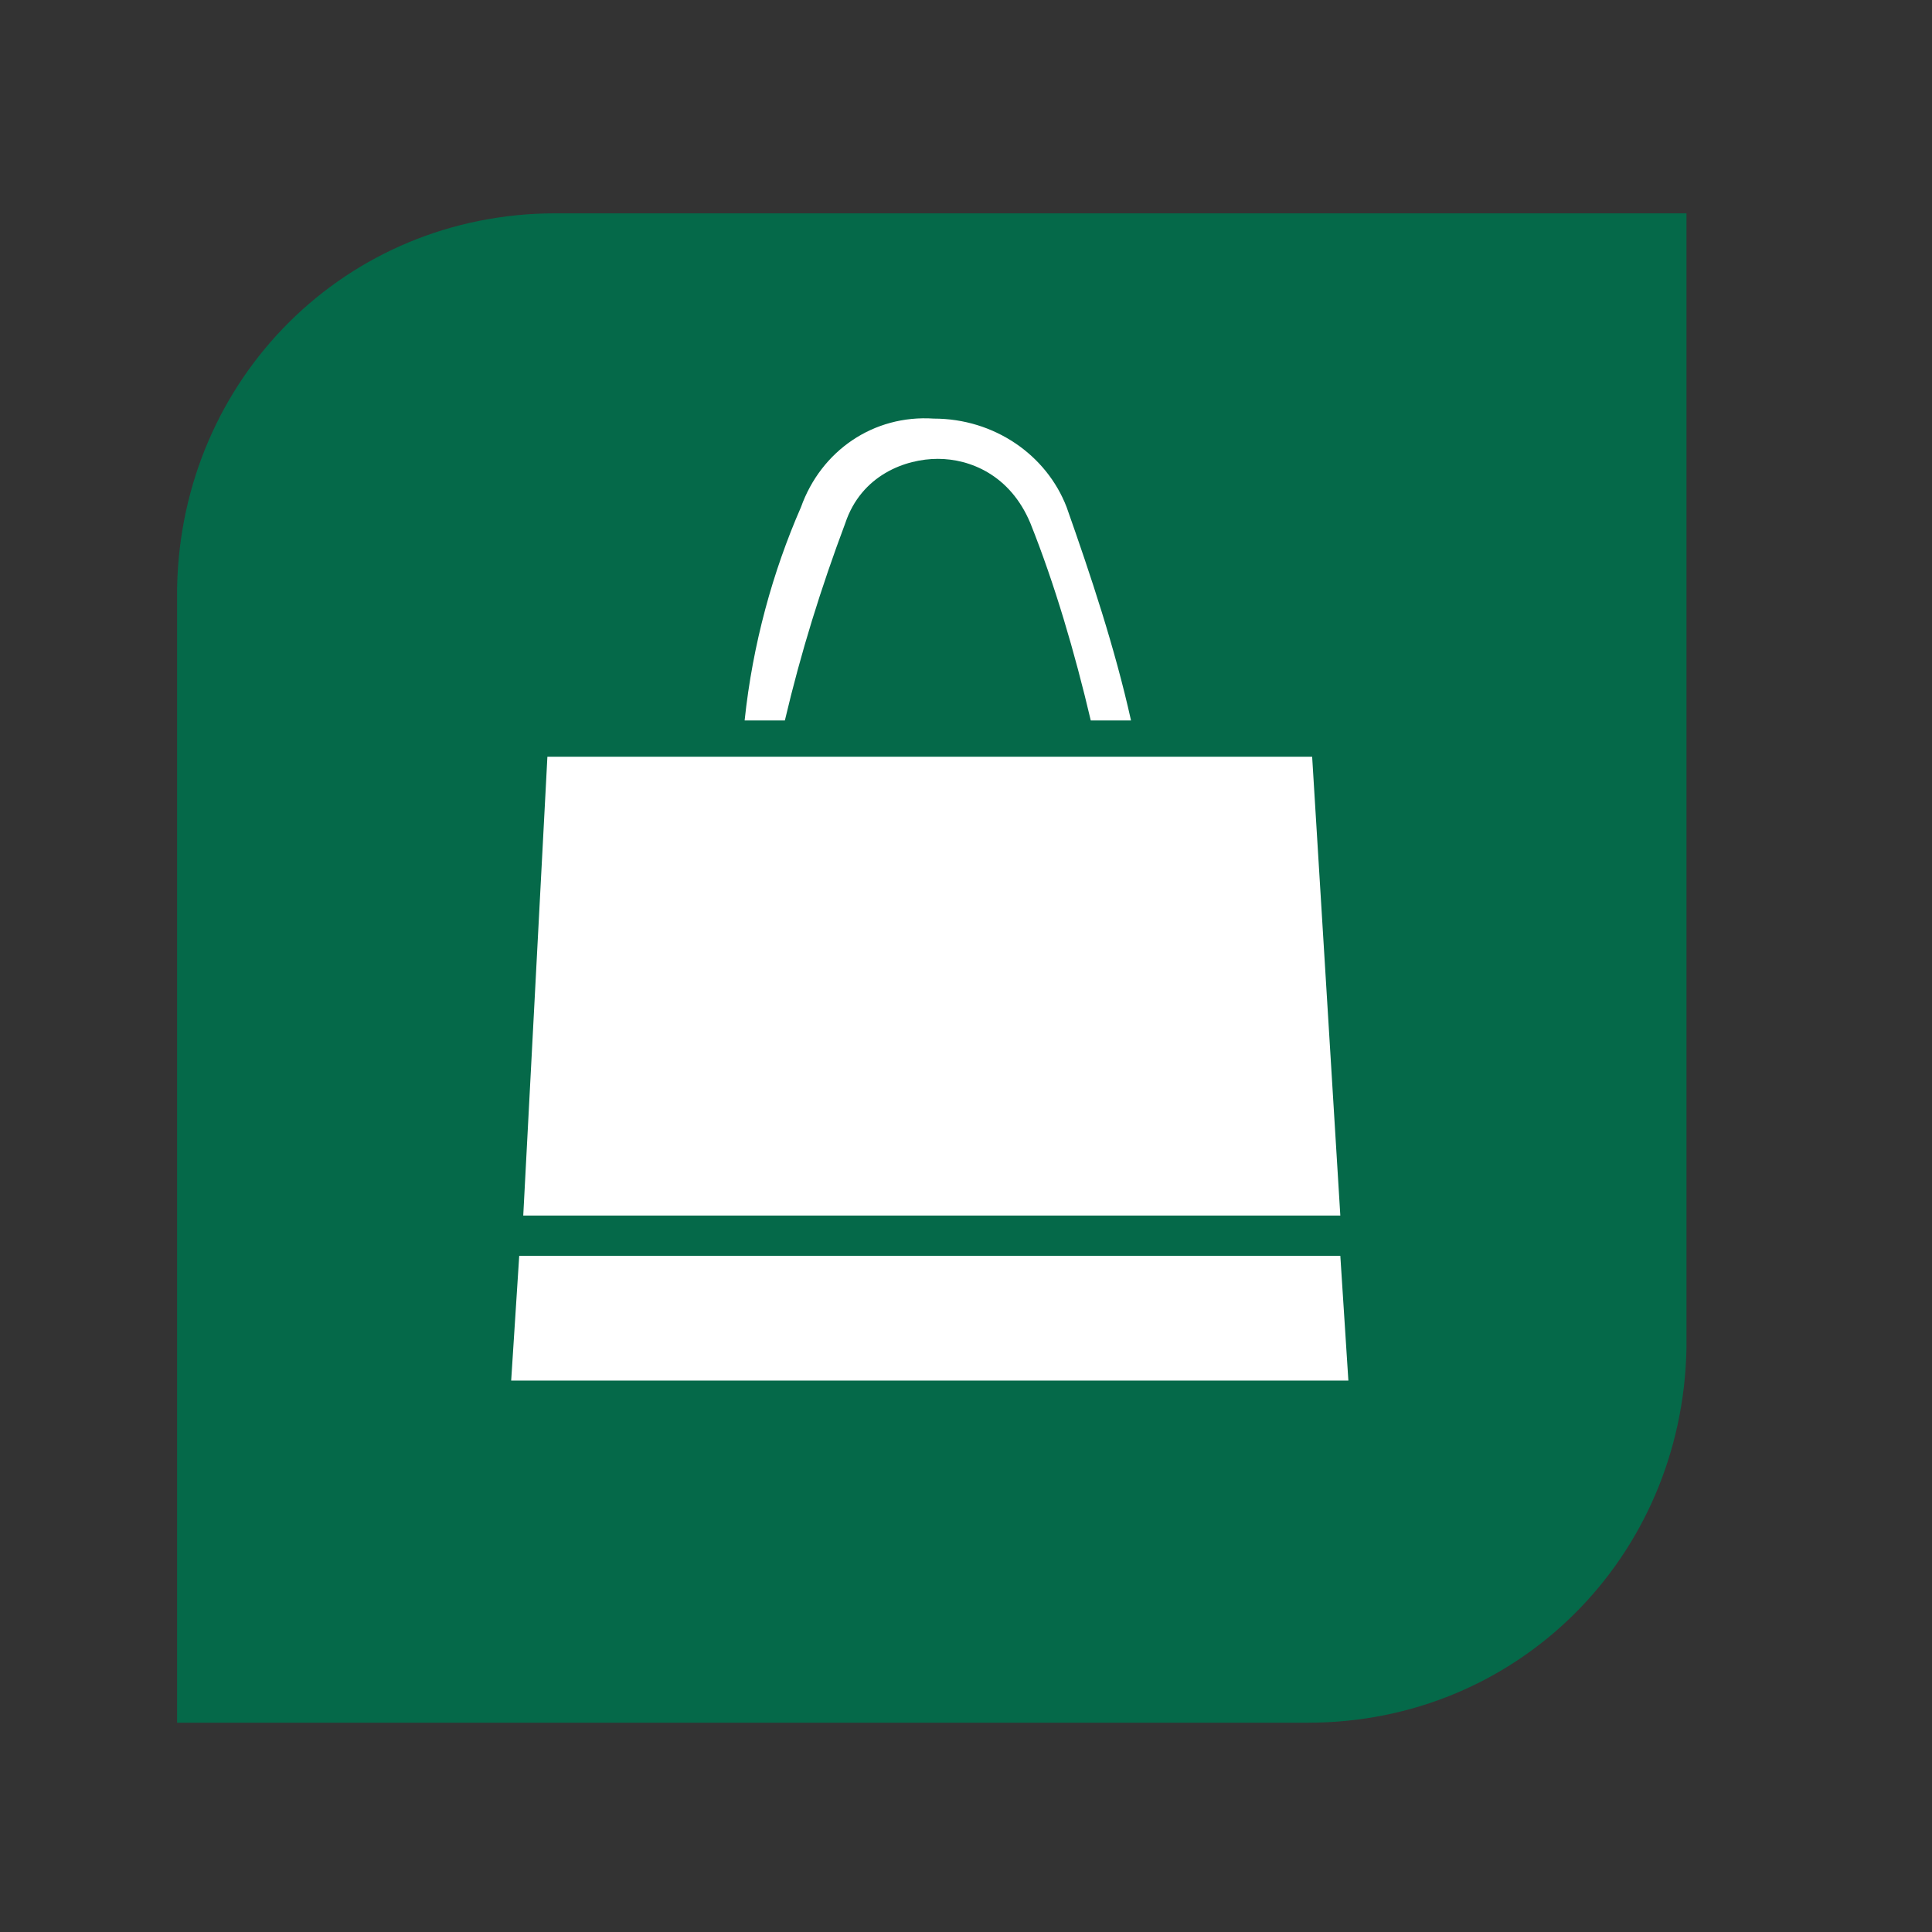 <?xml version="1.0" encoding="utf-8"?>
<svg xmlns="http://www.w3.org/2000/svg" xmlns:xlink="http://www.w3.org/1999/xlink" version="1.1" id="Layer_1" x="0px" y="0px" viewBox="0 0 48 48" style="enable-background:new 0 0 48 48;">
<rect x="0" y="0" width="48" height="48" fill="#333333" stroke="none"/>
<style type="text/css">
	.st0{fill:#056949;}
	.st1{fill:#FFFFFF;}
</style>
<g id="Map_Labels">
	<path class="st0" d="M13.8,5.3c-5.2,0-9.3,4.1-9.4,9.3c0,0,0,0,0,0.1v28.1h28.1c5.2,0,9.3-4.1,9.4-9.3c0,0,0,0,0-0.1V5.3H13.8z"/>
	<path class="st1" d="M19.9,12.6c0.5-1.4,1.8-2.3,3.3-2.2c1.5,0,2.8,0.9,3.3,2.2c0.6,1.7,1.2,3.5,1.6,5.3h-1&#xA;		c-0.4-1.7-0.9-3.4-1.5-4.9c-0.5-1.2-1.5-1.6-2.3-1.6s-1.9,0.4-2.3,1.6c-0.6,1.6-1.1,3.2-1.5,4.9h-1C18.7,16,19.2,14.2,19.9,12.6&#xA;		 M13.6,18.8h19l0.7,11.4H13L13.6,18.8z M12.7,34.3l0.2-3.1h20.4l0.2,3.1H12.7z"/>
</g>
</svg>